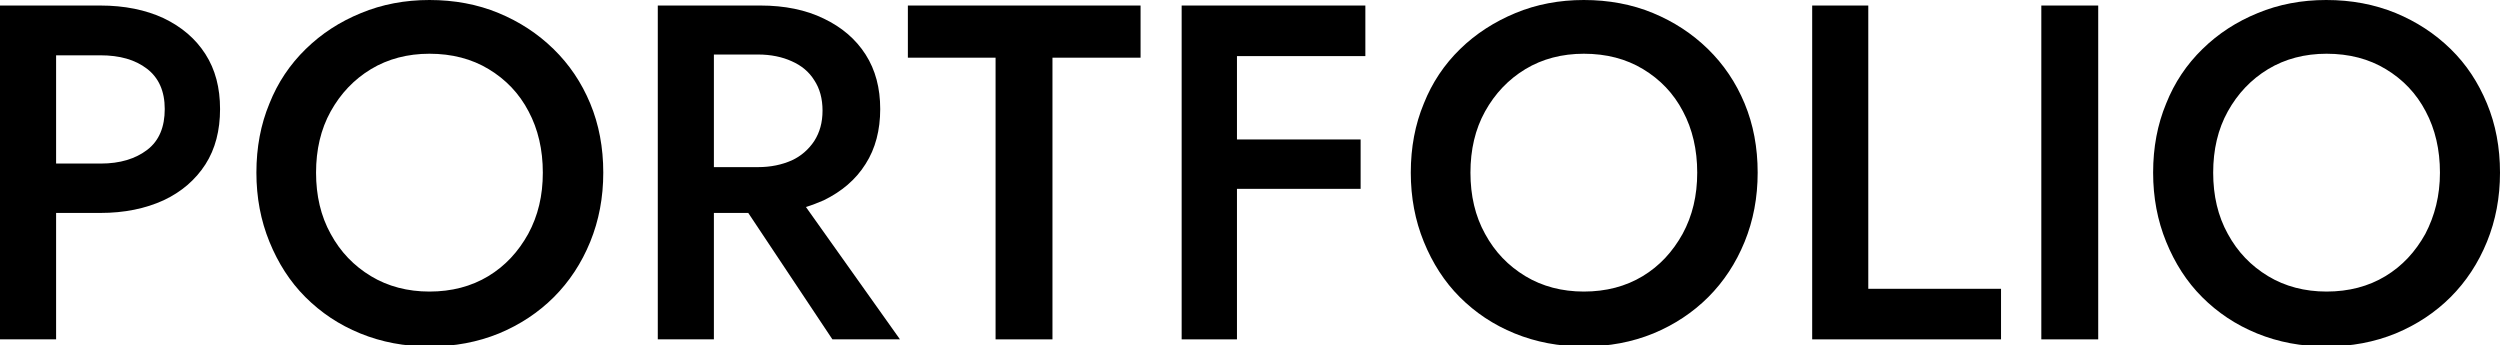 <?xml version="1.0" encoding="utf-8"?>
<!-- Generator: Adobe Illustrator 27.2.0, SVG Export Plug-In . SVG Version: 6.00 Build 0)  -->
<svg version="1.1" id="レイヤー_1" xmlns="http://www.w3.org/2000/svg" xmlns:xlink="http://www.w3.org/1999/xlink" x="0px"
	 y="0px" viewBox="0 0 632.8 87.4" style="enable-background:new 0 0 632.8 87.4;" xml:space="preserve">
<g>
	<path d="M41.4,4.6c-4.5-2.1-9.9-3.2-16-3.2H14.2H8.4H0v84.5h14.2v-32h11.2c6.1,0,11.4-1.1,16-3.2c4.5-2.1,8.1-5.2,10.6-9.1
		c2.5-3.9,3.7-8.6,3.7-14c0-5.4-1.2-10-3.7-13.9C49.5,9.8,46,6.8,41.4,4.6z M37.3,37.9c-3,2.3-6.9,3.5-11.8,3.5H14.2V14h11.2
		c4.9,0,8.8,1.1,11.8,3.4c3,2.3,4.5,5.7,4.5,10.2C41.7,32.1,40.3,35.6,37.3,37.9z"/>
	<path d="M140.1,12.4c-4-3.9-8.6-6.9-13.9-9.1C120.9,1.1,115,0,108.7,0c-6.2,0-12,1.1-17.3,3.3c-5.4,2.2-10,5.2-14,9.1
		c-4,3.9-7.1,8.5-9.2,13.8c-2.2,5.3-3.3,11.1-3.3,17.5c0,6.3,1.1,12.1,3.3,17.5c2.2,5.4,5.2,10.1,9.1,14c3.9,3.9,8.5,7,13.9,9.2
		c5.4,2.2,11.2,3.3,17.5,3.3c6.4,0,12.2-1.1,17.6-3.3c5.3-2.2,10-5.3,13.9-9.2c3.9-3.9,7-8.6,9.2-14c2.2-5.4,3.3-11.2,3.3-17.5
		c0-6.4-1.1-12.2-3.3-17.5C147.2,20.9,144.1,16.3,140.1,12.4z M133.7,59.2c-2.5,4.5-5.8,8.1-10.1,10.7c-4.3,2.6-9.3,3.9-14.9,3.9
		c-5.5,0-10.5-1.3-14.8-3.9c-4.3-2.6-7.7-6.1-10.2-10.7c-2.5-4.5-3.7-9.7-3.7-15.5c0-5.8,1.2-11,3.7-15.5c2.5-4.5,5.9-8.1,10.2-10.7
		c4.3-2.6,9.3-3.9,14.8-3.9c5.7,0,10.7,1.3,15,3.9c4.3,2.6,7.7,6.1,10.1,10.7c2.4,4.5,3.6,9.7,3.6,15.5
		C137.4,49.5,136.2,54.6,133.7,59.2z"/>
	<path d="M208.5,50.7c4.5-2.2,8.1-5.2,10.6-9.2c2.5-3.9,3.7-8.6,3.7-13.9s-1.2-9.9-3.7-13.8c-2.5-3.9-6-6.9-10.6-9.1
		c-4.5-2.2-9.9-3.3-16-3.3h-11.8h-5.8h-8.4v84.5h14.2v-32h8.7l21.3,32h17.1l-23.8-33.5C205.6,51.9,207.1,51.3,208.5,50.7z
		 M180.7,13.8h11.2c3.2,0,6.1,0.6,8.5,1.7c2.5,1.1,4.4,2.7,5.7,4.8c1.4,2.1,2.1,4.7,2.1,7.7c0,3-0.7,5.5-2.1,7.7
		c-1.4,2.1-3.3,3.8-5.7,4.9c-2.5,1.1-5.3,1.7-8.5,1.7h-11.2V13.8z"/>
	<polygon points="229.8,14.6 252,14.6 252,85.9 266.4,85.9 266.4,14.6 288.7,14.6 288.7,1.4 229.8,1.4 	"/>
	<polygon points="307.9,1.4 299.1,1.4 299.1,85.9 313.1,85.9 313.1,47.8 344.4,47.8 344.4,35.3 313.1,35.3 313.1,14.2 345.6,14.2 
		345.6,1.4 313.1,1.4 	"/>
	<path d="M432.3,12.4c-4-3.9-8.6-6.9-13.9-9.1C413.1,1.1,407.2,0,400.9,0c-6.2,0-12,1.1-17.3,3.3c-5.3,2.2-10,5.2-14,9.1
		c-4,3.9-7.1,8.5-9.2,13.8c-2.2,5.3-3.3,11.1-3.3,17.5c0,6.3,1.1,12.1,3.3,17.5c2.2,5.4,5.2,10.1,9.1,14c3.9,3.9,8.5,7,13.9,9.2
		c5.4,2.2,11.2,3.3,17.5,3.3c6.4,0,12.2-1.1,17.6-3.3c5.3-2.2,10-5.3,13.9-9.2c3.9-3.9,7-8.6,9.2-14c2.2-5.4,3.3-11.2,3.3-17.5
		c0-6.4-1.1-12.2-3.3-17.5C439.4,20.9,436.3,16.3,432.3,12.4z M425.9,59.2c-2.5,4.5-5.8,8.1-10.1,10.7c-4.3,2.6-9.3,3.9-14.9,3.9
		c-5.5,0-10.5-1.3-14.8-3.9c-4.3-2.6-7.7-6.1-10.2-10.7c-2.5-4.5-3.7-9.7-3.7-15.5c0-5.8,1.2-11,3.7-15.5c2.5-4.5,5.9-8.1,10.2-10.7
		c4.3-2.6,9.3-3.9,14.8-3.9c5.7,0,10.7,1.3,15,3.9c4.3,2.6,7.7,6.1,10.1,10.7c2.4,4.5,3.6,9.7,3.6,15.5
		C429.6,49.5,428.4,54.6,425.9,59.2z"/>
	<polygon points="472.9,1.4 458.7,1.4 458.7,85.9 506.5,85.9 506.5,73.1 472.9,73.1 	"/>
	<rect x="516.7" y="1.4" width="14.4" height="84.5"/>
	<path d="M629.5,26.2c-2.2-5.3-5.2-9.9-9.2-13.8c-4-3.9-8.6-6.9-13.9-9.1C601,1.1,595.2,0,588.8,0c-6.2,0-12,1.1-17.3,3.3
		c-5.4,2.2-10,5.2-14,9.1c-4,3.9-7.1,8.5-9.2,13.8c-2.2,5.3-3.3,11.1-3.3,17.5c0,6.3,1.1,12.1,3.3,17.5c2.2,5.4,5.2,10.1,9.1,14
		c3.9,3.9,8.5,7,13.9,9.2c5.4,2.2,11.2,3.3,17.5,3.3c6.4,0,12.2-1.1,17.6-3.3c5.3-2.2,10-5.3,13.9-9.2c3.9-3.9,7-8.6,9.2-14
		c2.2-5.4,3.3-11.2,3.3-17.5C632.8,37.3,631.7,31.5,629.5,26.2z M613.9,59.2c-2.5,4.5-5.8,8.1-10.1,10.7c-4.3,2.6-9.3,3.9-14.9,3.9
		c-5.5,0-10.5-1.3-14.8-3.9c-4.3-2.6-7.7-6.1-10.2-10.7c-2.5-4.5-3.7-9.7-3.7-15.5c0-5.8,1.2-11,3.7-15.5c2.5-4.5,5.9-8.1,10.2-10.7
		c4.3-2.6,9.3-3.9,14.8-3.9c5.7,0,10.7,1.3,15,3.9c4.3,2.6,7.7,6.1,10.1,10.7c2.4,4.5,3.6,9.7,3.6,15.5
		C617.6,49.5,616.3,54.6,613.9,59.2z"/>
</g>
</svg>
